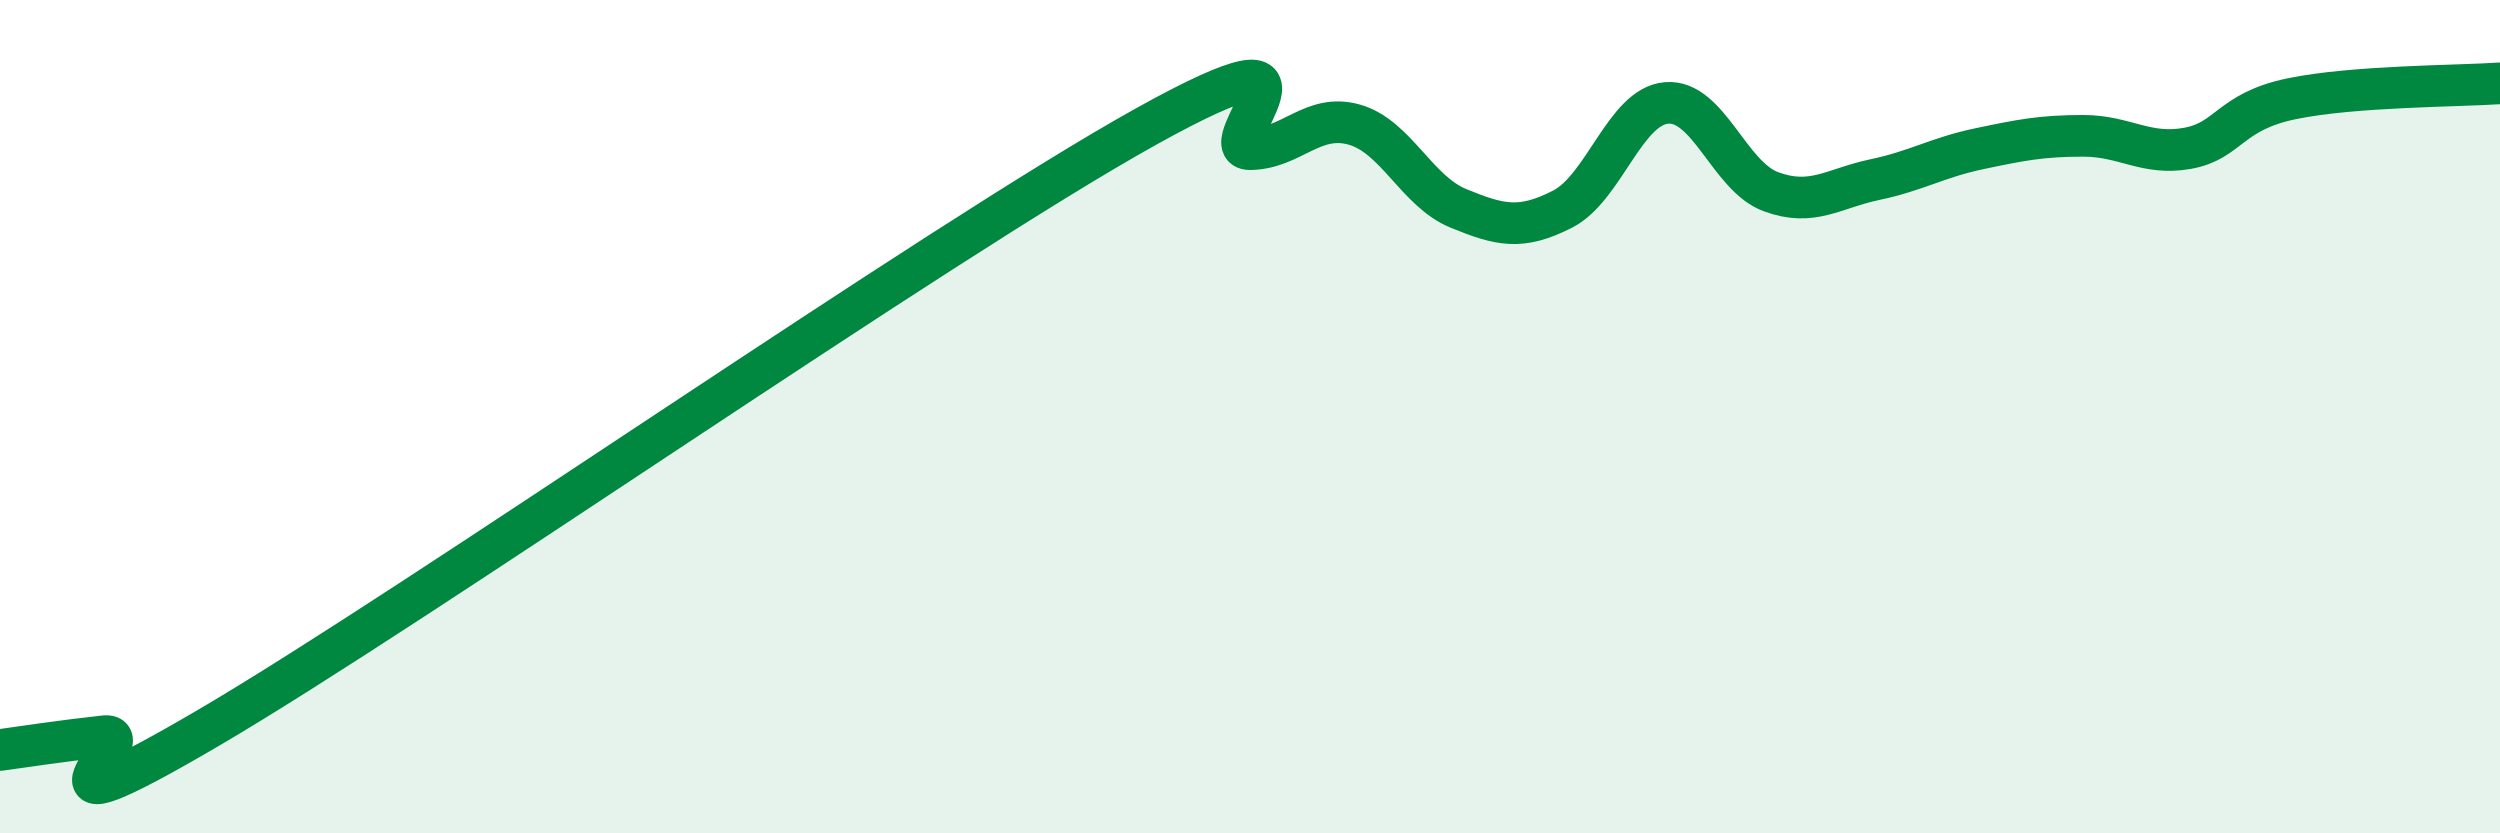 
    <svg width="60" height="20" viewBox="0 0 60 20" xmlns="http://www.w3.org/2000/svg">
      <path
        d="M 0,18 C 0.5,17.93 1.5,17.78 2.5,17.67 C 3.5,17.56 0,20.4 5,17.47 C 10,14.54 22.5,5.82 27.5,3.04 C 32.5,0.26 29,3.59 30,3.58 C 31,3.57 31.5,2.71 32.5,2.99 C 33.5,3.27 34,4.59 35,5 C 36,5.41 36.5,5.53 37.5,5.02 C 38.5,4.51 39,2.55 40,2.47 C 41,2.39 41.5,4.23 42.5,4.6 C 43.5,4.97 44,4.52 45,4.31 C 46,4.1 46.5,3.78 47.5,3.57 C 48.5,3.36 49,3.26 50,3.26 C 51,3.26 51.5,3.74 52.5,3.56 C 53.5,3.38 53.5,2.68 55,2.37 C 56.5,2.06 59,2.07 60,2L60 20L0 20Z"
        fill="#008740"
        opacity="0.1"
        stroke-linecap="round"
        stroke-linejoin="round"
      />
      <path
        d="M 0,18 C 0.5,17.93 1.5,17.78 2.5,17.67 C 3.5,17.56 0,20.4 5,17.47 C 10,14.54 22.5,5.82 27.5,3.04 C 32.5,0.26 29,3.59 30,3.58 C 31,3.57 31.5,2.71 32.5,2.99 C 33.5,3.27 34,4.59 35,5 C 36,5.41 36.5,5.53 37.5,5.02 C 38.5,4.51 39,2.55 40,2.47 C 41,2.39 41.5,4.23 42.5,4.6 C 43.5,4.97 44,4.52 45,4.31 C 46,4.1 46.5,3.78 47.5,3.57 C 48.5,3.36 49,3.26 50,3.26 C 51,3.26 51.5,3.74 52.5,3.56 C 53.5,3.38 53.5,2.68 55,2.37 C 56.5,2.06 59,2.07 60,2"
        stroke="#008740"
        stroke-width="1"
        fill="none"
        stroke-linecap="round"
        stroke-linejoin="round"
      />
    </svg>
  